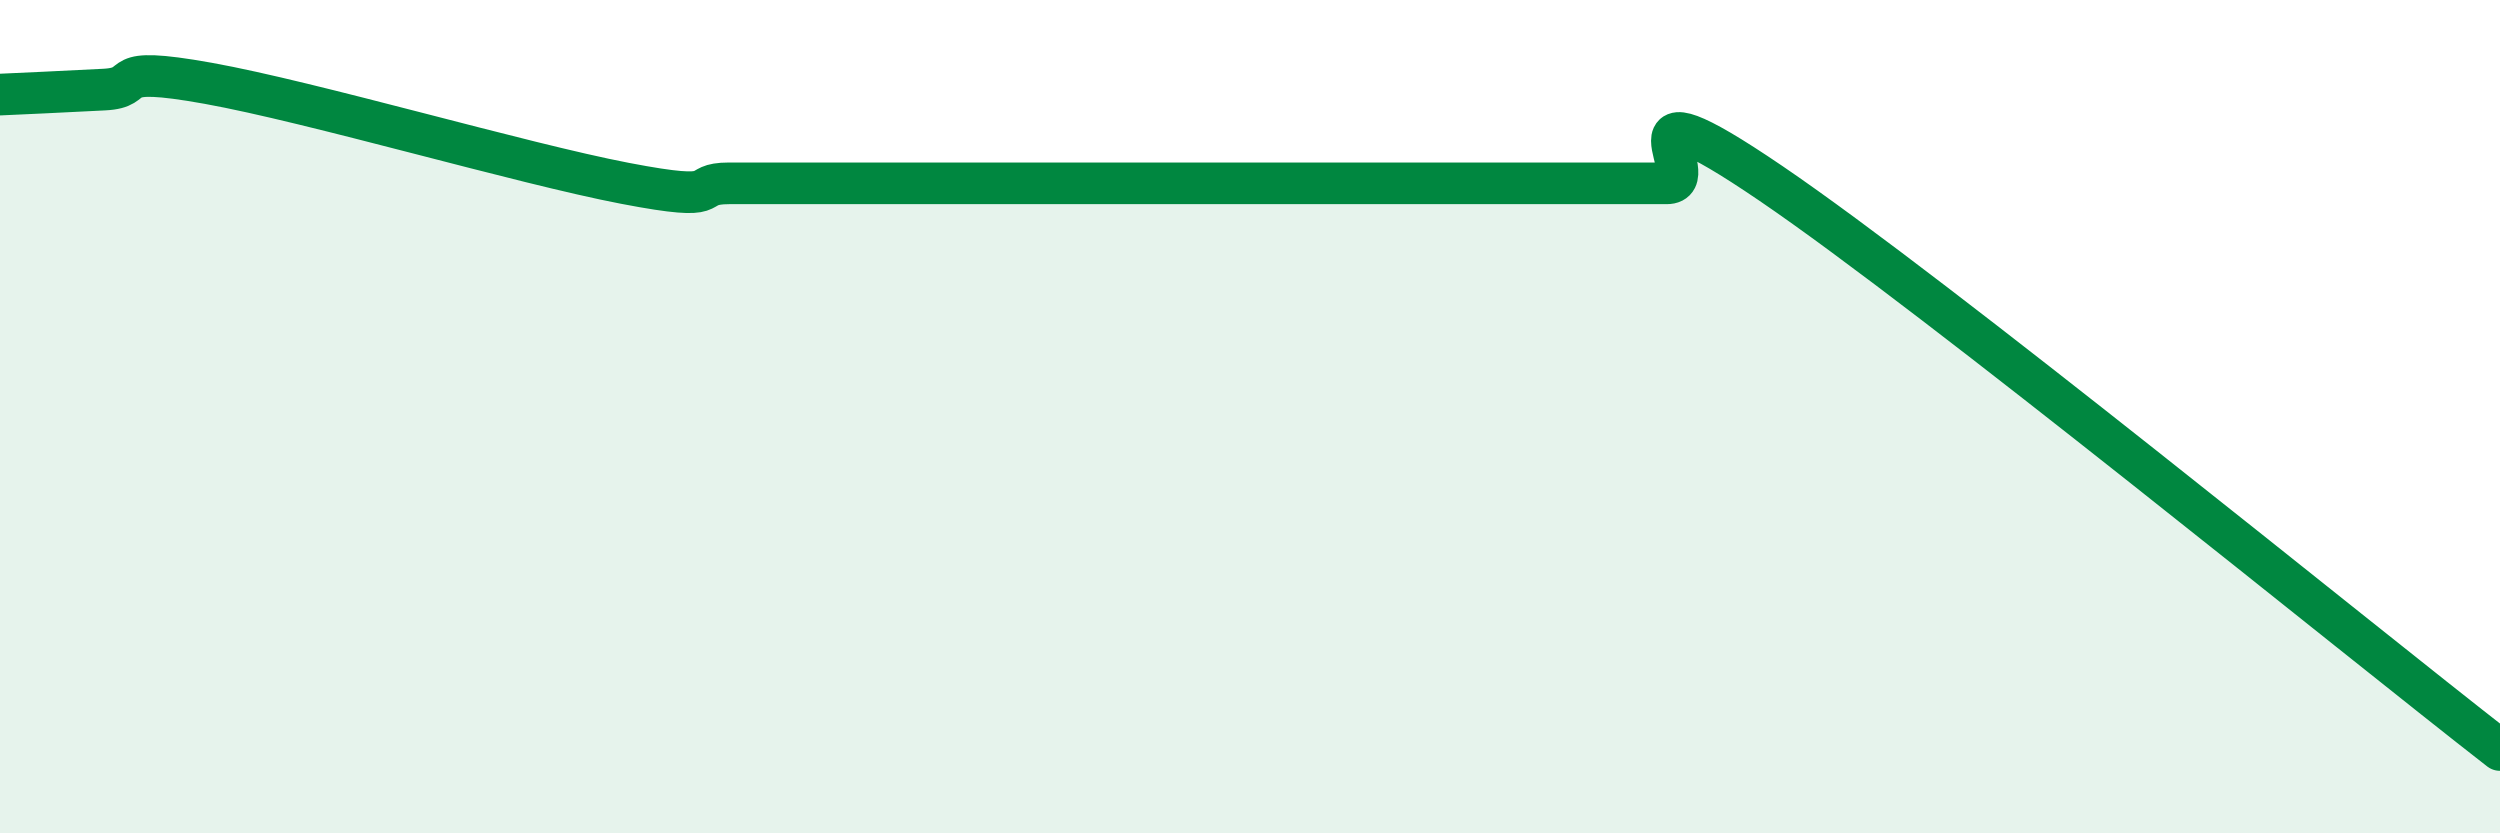 
    <svg width="60" height="20" viewBox="0 0 60 20" xmlns="http://www.w3.org/2000/svg">
      <path
        d="M 0,2.27 C 0.5,2.25 1.5,2.2 2.5,2.15 C 3.5,2.1 2.5,1.55 5,2 C 7.5,2.45 12.5,3.92 15,4.4 C 17.5,4.88 16.5,4.4 17.5,4.4 C 18.5,4.4 19,4.4 20,4.4 C 21,4.4 21.5,4.4 22.5,4.4 C 23.5,4.4 24,4.4 25,4.4 C 26,4.4 26.5,4.4 27.5,4.4 C 28.5,4.4 29,4.4 30,4.4 C 31,4.4 31.5,4.4 32.5,4.4 C 33.5,4.4 34,4.4 35,4.4 C 36,4.4 36.5,4.4 37.5,4.4 C 38.5,4.4 39,4.4 40,4.4 C 41,4.4 38.5,1.68 42.5,4.4 C 46.5,7.12 56.5,15.28 60,18L60 20L0 20Z"
        fill="#008740"
        opacity="0.1"
        stroke-linecap="round"
        stroke-linejoin="round"
      />
      <path
        d="M 0,2.27 C 0.5,2.25 1.5,2.2 2.5,2.15 C 3.5,2.1 2.5,1.55 5,2 C 7.5,2.45 12.5,3.92 15,4.4 C 17.5,4.88 16.5,4.4 17.5,4.4 C 18.5,4.4 19,4.4 20,4.4 C 21,4.4 21.5,4.4 22.5,4.4 C 23.5,4.4 24,4.4 25,4.4 C 26,4.4 26.5,4.4 27.5,4.4 C 28.5,4.4 29,4.4 30,4.4 C 31,4.4 31.5,4.4 32.5,4.4 C 33.5,4.4 34,4.4 35,4.4 C 36,4.4 36.5,4.4 37.5,4.4 C 38.5,4.4 39,4.4 40,4.4 C 41,4.4 38.5,1.68 42.5,4.4 C 46.5,7.12 56.5,15.28 60,18"
        stroke="#008740"
        stroke-width="1"
        fill="none"
        stroke-linecap="round"
        stroke-linejoin="round"
      />
    </svg>
  